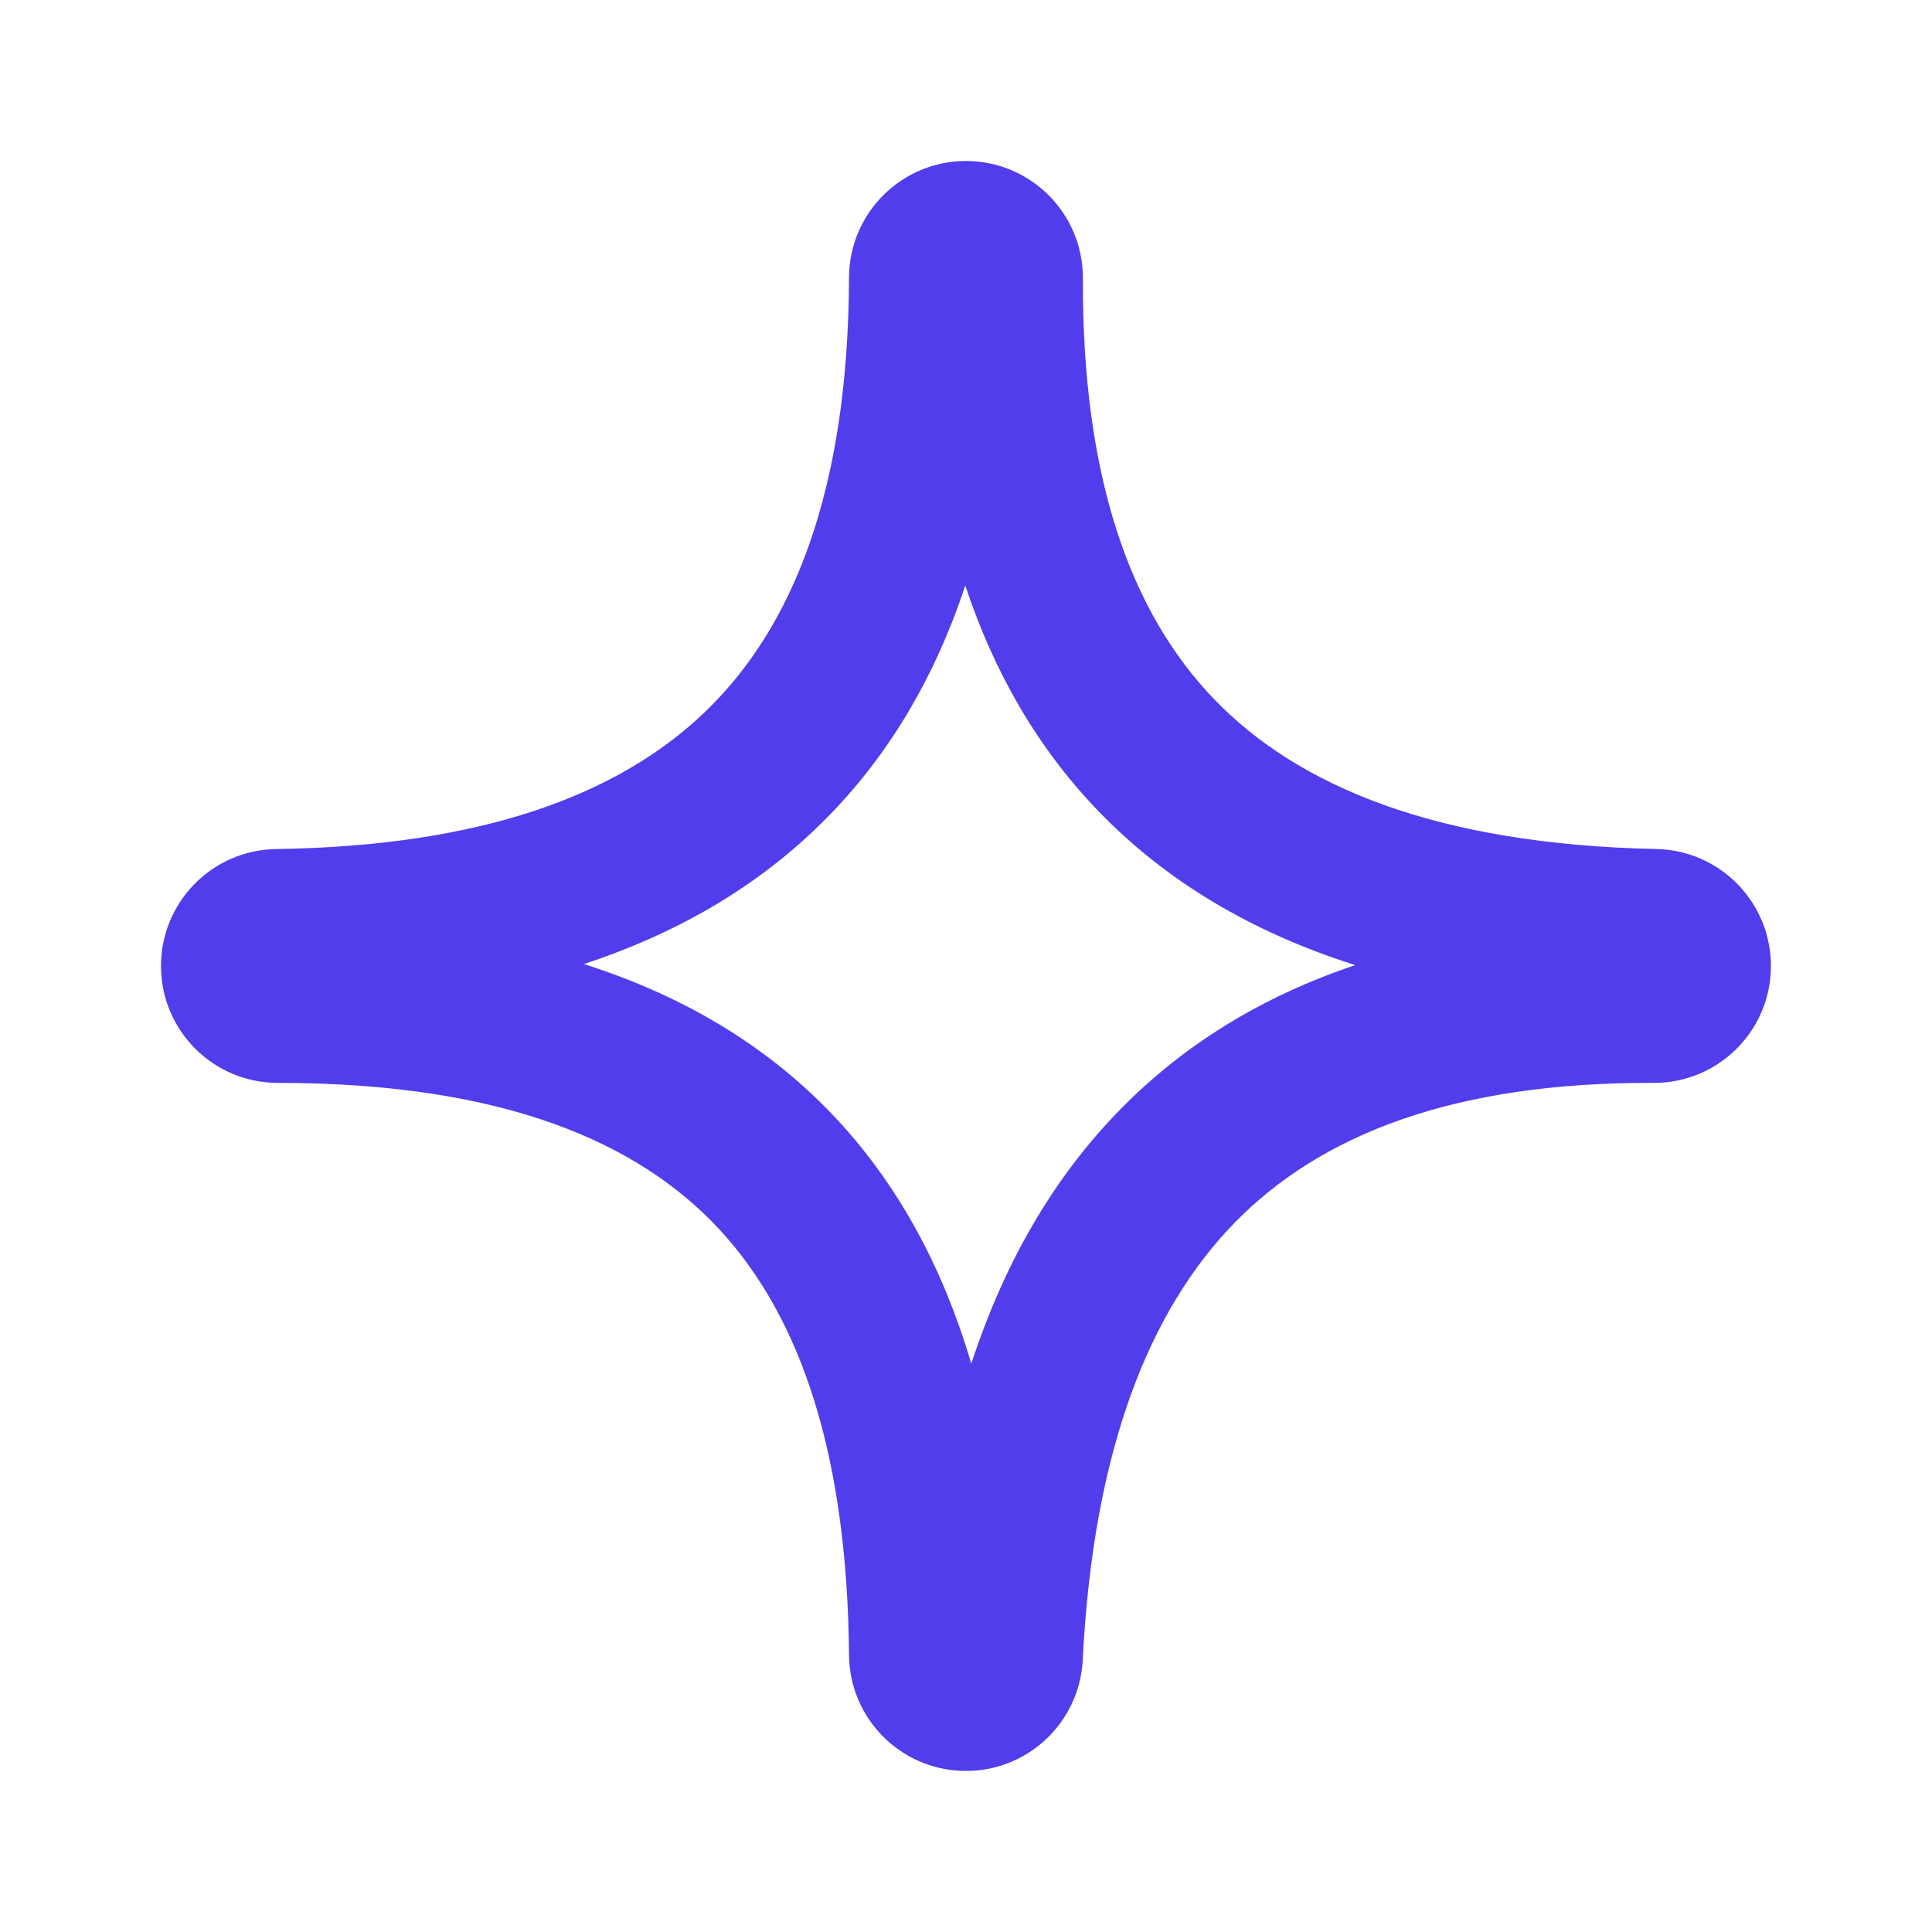 <svg width="24" height="24" viewBox="0 0 24 24" fill="none" xmlns="http://www.w3.org/2000/svg">
<path fill-rule="evenodd" clip-rule="evenodd" d="M11.991 7.273C11.594 8.474 10.983 9.475 10.155 10.274C9.359 11.044 8.384 11.604 7.254 11.976C8.546 12.387 9.594 13.038 10.409 13.918C11.182 14.755 11.722 15.775 12.066 16.94C12.474 15.69 13.085 14.63 13.917 13.781C14.711 12.971 15.686 12.375 16.835 11.989C15.541 11.578 14.475 10.939 13.64 10.071C12.892 9.294 12.349 8.355 11.991 7.273ZM12.005 2C12.807 2.003 13.455 2.655 13.452 3.457C13.442 5.923 14.04 7.603 15.081 8.684C16.119 9.762 17.832 10.489 20.578 10.547C21.375 10.564 22.009 11.221 21.999 12.018C21.989 12.815 21.339 13.455 20.541 13.452C18.038 13.443 16.401 14.105 15.345 15.181C14.272 16.276 13.581 18.02 13.45 20.62C13.411 21.404 12.755 22.015 11.97 21.999C11.184 21.983 10.554 21.346 10.547 20.56C10.525 18.1 9.961 16.381 8.94 15.276C7.941 14.196 6.268 13.452 3.452 13.452C2.654 13.452 2.005 12.808 2 12.01C1.994 11.212 2.633 10.559 3.431 10.547C5.967 10.511 7.68 9.884 8.766 8.836C9.84 7.799 10.537 6.117 10.547 3.447C10.55 2.645 11.203 1.997 12.005 2Z" fill="#513DEB"/>
</svg>
